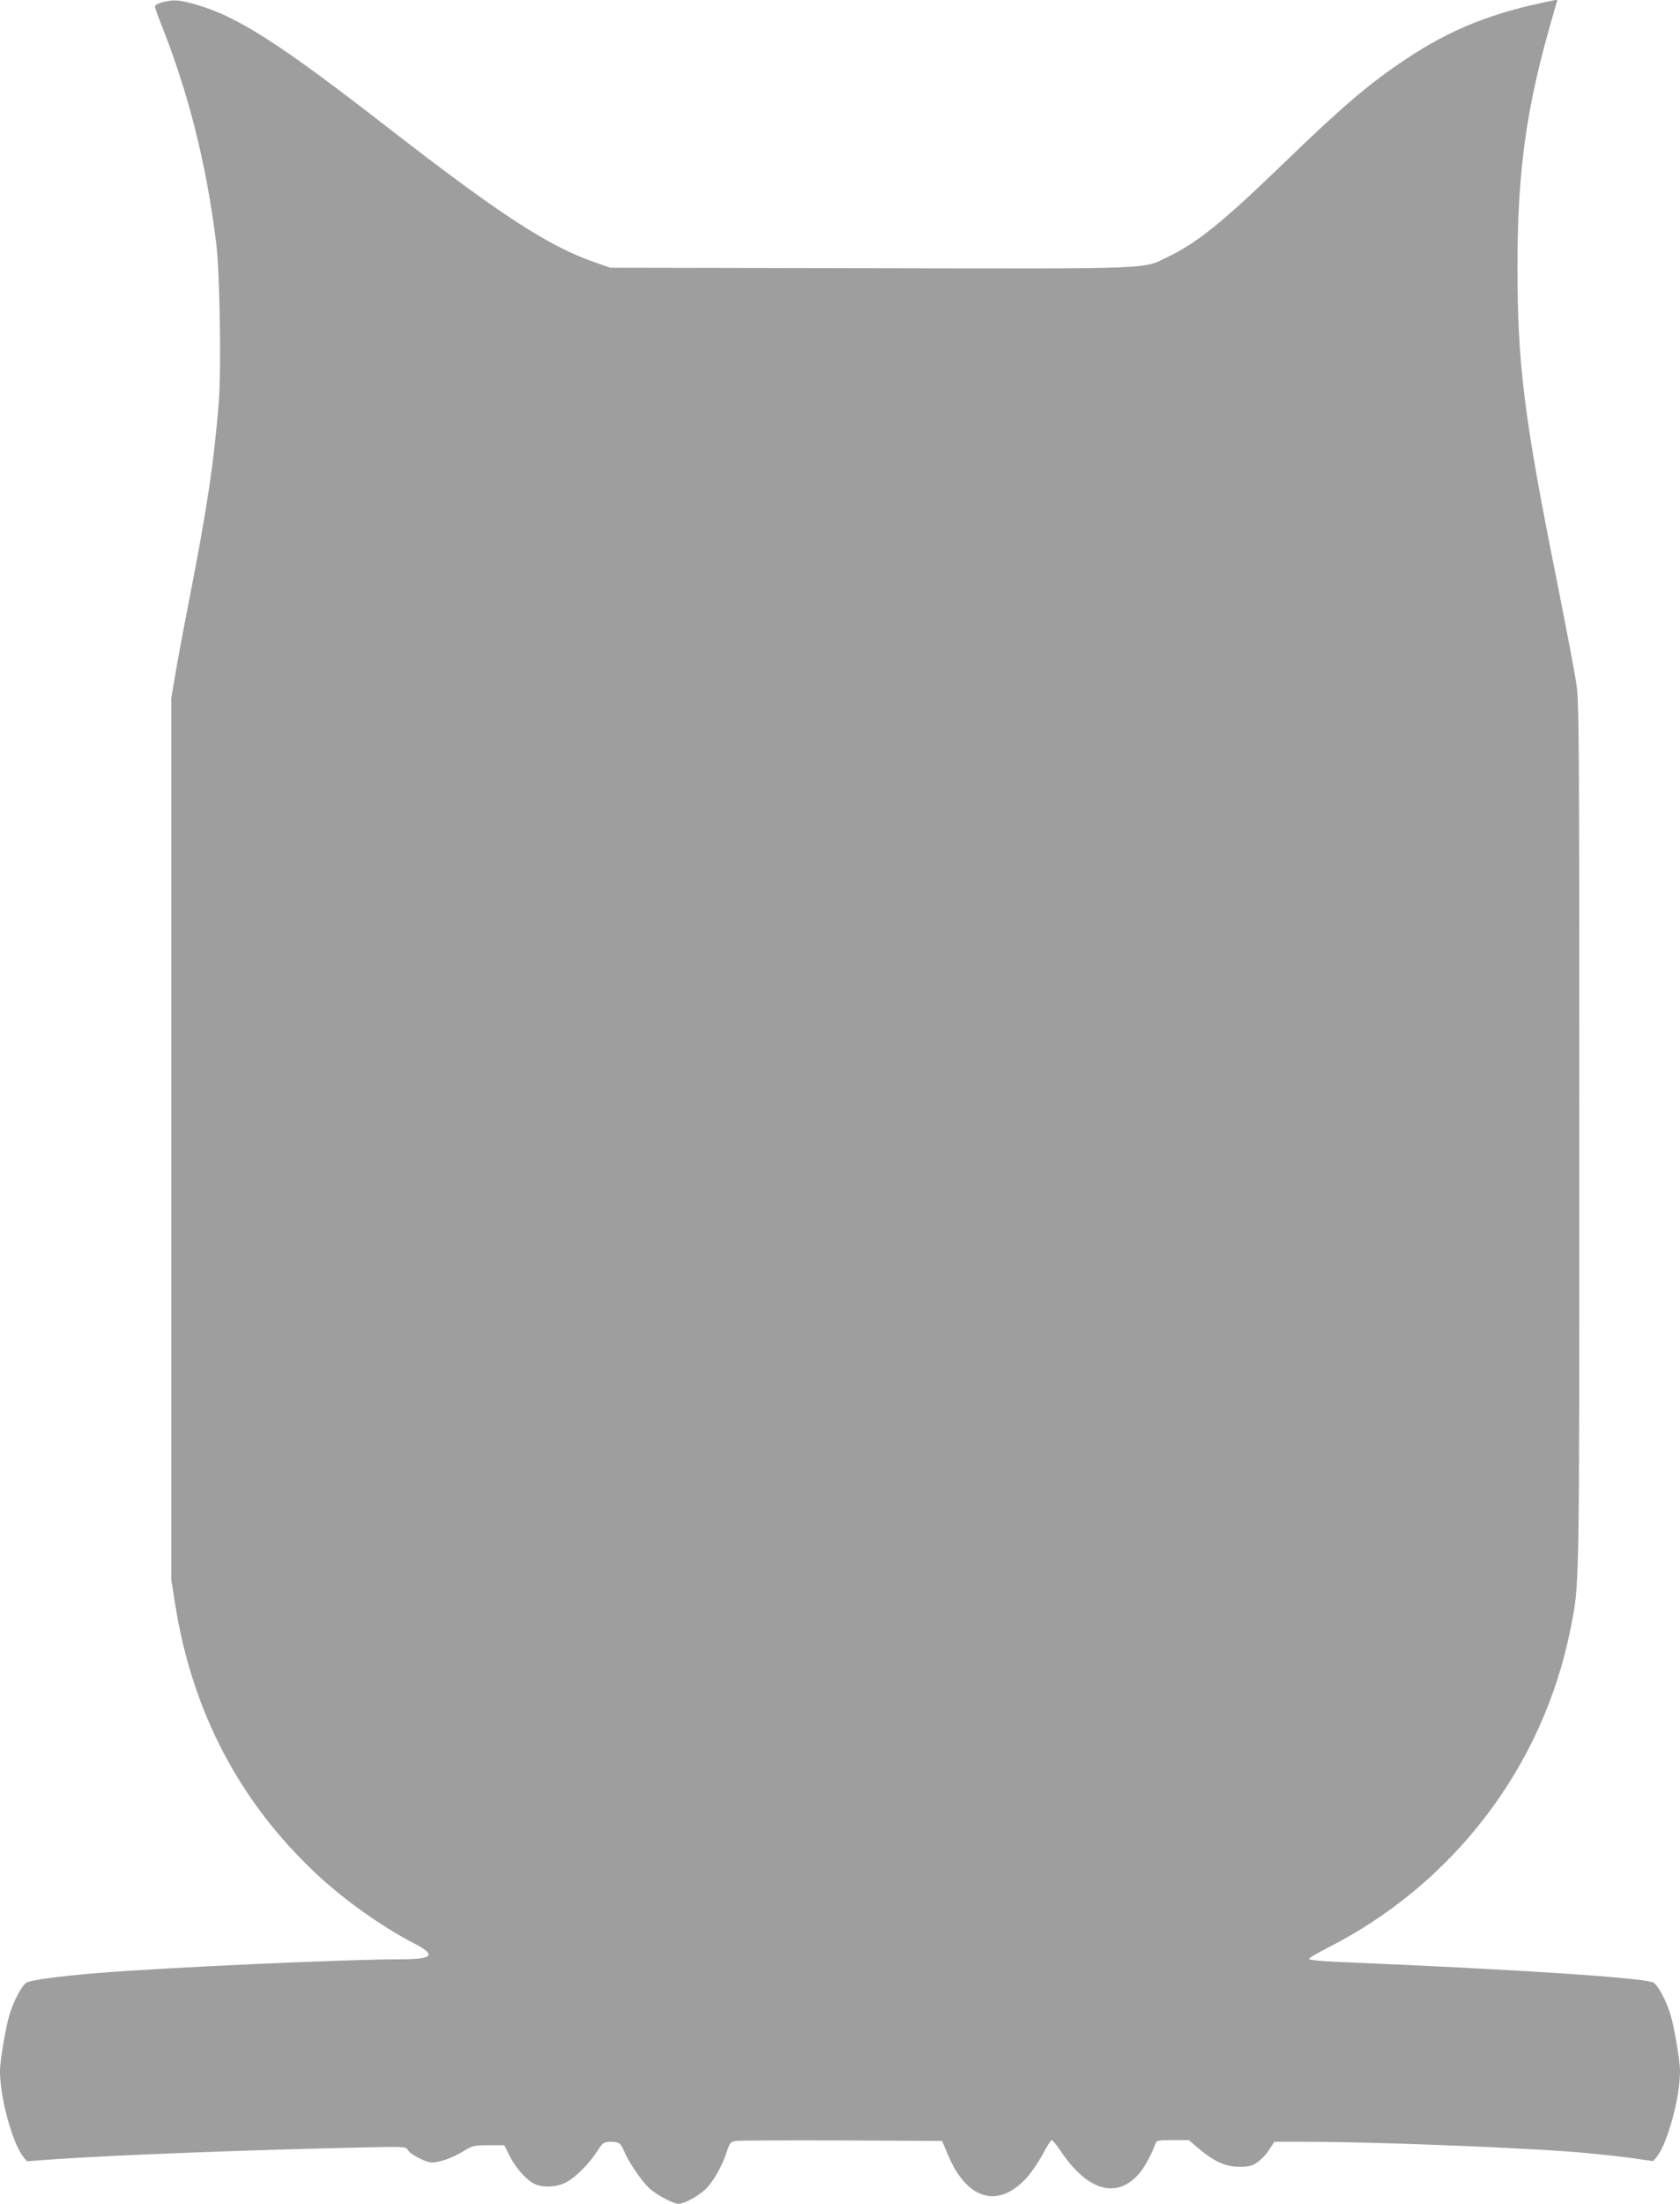 <?xml version="1.0" standalone="no"?>
<!DOCTYPE svg PUBLIC "-//W3C//DTD SVG 20010904//EN"
 "http://www.w3.org/TR/2001/REC-SVG-20010904/DTD/svg10.dtd">
<svg version="1.0" xmlns="http://www.w3.org/2000/svg"
 width="976pt" height="1280pt" viewBox="0 0 976 1280"
 preserveAspectRatio="xMidYMid meet">
<g transform="translate(0,1280) scale(0.1,-0.1)"
fill="#9e9e9e" stroke="none">
<path d="M943 12787 c-24 -6 -43 -17 -43 -24 0 -7 14 -47 31 -90 163 -408 266
-815 325 -1283 21 -171 30 -733 15 -928 -29 -353 -66 -604 -171 -1142 -33
-168 -70 -366 -82 -440 l-23 -135 0 -2560 0 -2560 23 -145 c99 -623 374 -1146
820 -1564 160 -150 381 -307 563 -401 138 -71 118 -95 -78 -95 -319 0 -1365
-48 -1758 -80 -221 -18 -390 -41 -412 -56 -25 -16 -72 -102 -96 -179 -22 -69
-57 -273 -57 -334 0 -157 73 -422 137 -500 l19 -24 165 12 c350 24 1102 53
1730 67 303 7 307 7 318 -13 13 -26 105 -73 141 -73 44 0 120 27 180 64 55 34
62 36 149 36 l91 0 30 -61 c37 -72 98 -141 144 -163 51 -24 128 -20 184 8 52
26 132 106 178 176 36 56 41 60 84 60 46 0 56 -8 76 -55 24 -58 95 -164 140
-209 40 -40 143 -96 176 -96 37 0 126 51 166 94 44 48 89 131 116 213 15 46
21 53 49 58 18 3 295 4 616 3 l584 -3 34 -80 c110 -264 294 -316 460 -131 27
31 68 91 92 136 23 44 46 80 51 80 5 0 28 -28 51 -62 154 -231 323 -282 453
-137 33 35 79 121 100 182 5 14 19 17 99 17 l93 0 59 -50 c89 -75 156 -105
236 -105 55 0 72 4 105 27 22 16 53 48 68 73 l29 45 201 0 c352 0 1144 -30
1501 -56 110 -8 267 -24 350 -35 l149 -21 20 23 c63 78 136 343 136 500 0 61
-35 265 -57 334 -24 77 -71 163 -96 179 -44 28 -784 77 -1840 121 -86 4 -160
11 -162 16 -3 5 40 31 95 59 740 371 1265 1057 1424 1860 53 267 51 171 51
2865 0 2363 -1 2517 -18 2630 -10 66 -63 343 -117 615 -185 922 -224 1232
-224 1795 -1 557 51 931 198 1438 l34 119 -26 -5 c-350 -69 -595 -167 -855
-341 -215 -143 -367 -273 -727 -621 -339 -327 -484 -444 -651 -525 -156 -75
-47 -71 -1734 -68 l-1510 3 -94 33 c-266 93 -551 279 -1190 775 -642 499 -885
654 -1128 722 -98 27 -123 28 -190 12z"/>
</g>
</svg>
